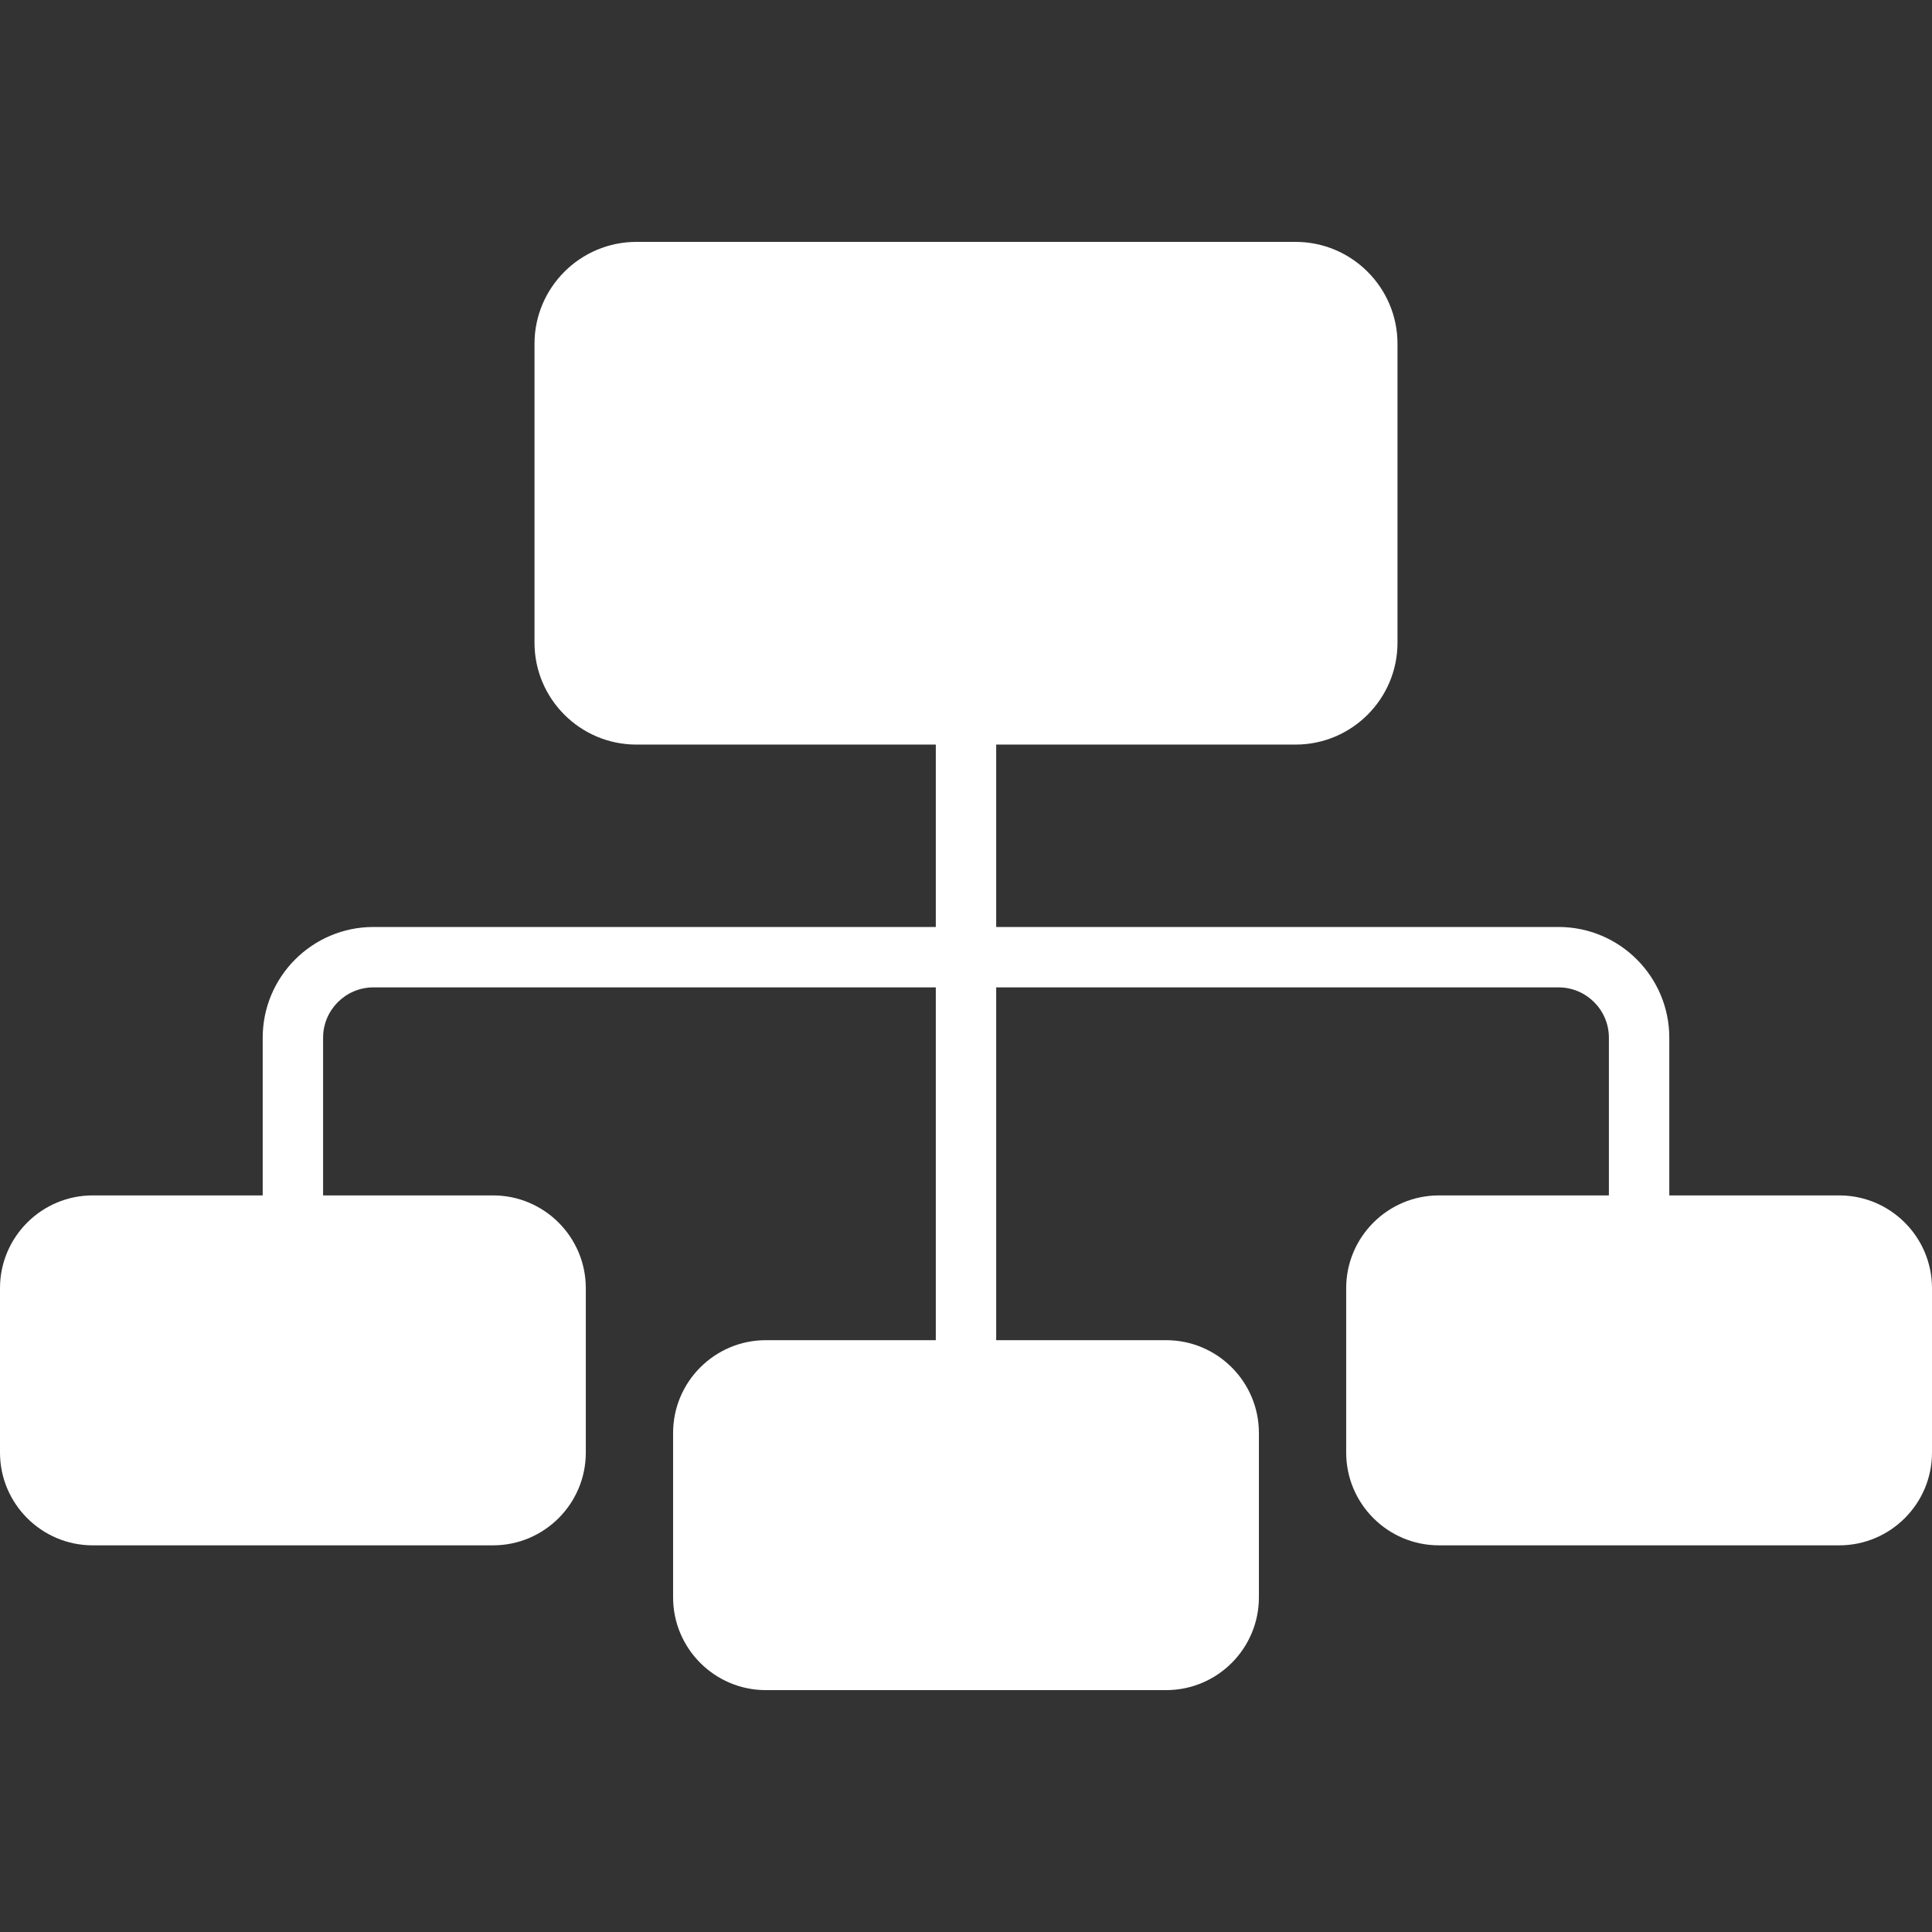 <?xml version="1.0" encoding="UTF-8"?>
<!-- Generator: Adobe Illustrator 19.0.0, SVG Export Plug-In . SVG Version: 6.00 Build 0)  -->
<svg xmlns="http://www.w3.org/2000/svg" xmlns:xlink="http://www.w3.org/1999/xlink" version="1.1" id="Layer_1" x="0px" y="0px" viewBox="0 0 512 512" style="enable-background:new 0 0 512 512;" xml:space="preserve">
<rect x="0" y="0" width="512" height="512" fill="#333333" stroke="none"/>
<path style="fill:#fff;" d="M362.349,91.108c0-10.452-8.55-19.003-19.001-19.003H168.651c-10.449,0-19.001,8.551-19.001,19.003  v79.21c0,10.452,8.55,19.001,19.001,19.001H343.35c10.451,0,19.001-8.549,19.001-19.001v-79.21H362.349z"></path>
<g>
	<path style="fill:#fff;" d="M325.62,379.741c0-9.118-7.459-16.576-16.576-16.576H202.958c-9.118,0-16.576,7.459-16.576,16.576   v43.578c0,9.116,7.459,16.576,16.576,16.576h106.086c9.117,0,16.576-7.461,16.576-16.576V379.741z"></path>
	<path style="fill:#fff;" d="M147.241,341.374c0-9.118-7.46-16.576-16.576-16.576H24.579c-9.117,0-16.576,7.459-16.576,16.576   v43.578c0,9.118,7.46,16.576,16.576,16.576h106.087c9.117,0,16.576-7.459,16.576-16.576v-43.578H147.241z"></path>
	<path style="fill:#fff;" d="M364.759,384.953c0,9.116,7.46,16.574,16.576,16.574h106.087c9.117,0,16.576-7.459,16.576-16.574   v-43.58c0-9.116-7.46-16.574-16.576-16.574H381.335c-9.117,0-16.576,7.459-16.576,16.574V384.953z"></path>
</g>
<g>
	<path style="fill:#FFFFFF;" d="M319.62,121.149H192.38c-4.42,0-8.003-3.582-8.003-8.003c0-4.421,3.583-8.003,8.003-8.003h127.24   c4.42,0,8.003,3.582,8.003,8.003C327.623,117.567,324.041,121.149,319.62,121.149z"></path>
	<path style="fill:#FFFFFF;" d="M319.62,158.723H192.38c-4.42,0-8.003-3.582-8.003-8.003c0-4.421,3.583-8.003,8.003-8.003h127.24   c4.42,0,8.003,3.582,8.003,8.003C327.623,155.141,324.041,158.723,319.62,158.723z"></path>
	<path style="fill:#FFFFFF;" d="M112.341,371.165H42.903c-4.42,0-8.003-3.582-8.003-8.003c0-4.421,3.583-8.003,8.003-8.003h69.436   c4.42,0,8.003,3.582,8.003,8.003C120.343,367.582,116.76,371.165,112.341,371.165z"></path>
	<path style="fill:#FFFFFF;" d="M290.719,409.53h-69.437c-4.42,0-8.003-3.582-8.003-8.003c0-4.421,3.583-8.003,8.003-8.003h69.437   c4.42,0,8.003,3.582,8.003,8.003C298.722,405.947,295.139,409.53,290.719,409.53z"></path>
	<path style="fill:#FFFFFF;" d="M469.096,371.165h-69.436c-4.42,0-8.003-3.582-8.003-8.003c0-4.421,3.583-8.003,8.003-8.003h69.436   c4.42,0,8.003,3.582,8.003,8.003C477.098,367.582,473.516,371.165,469.096,371.165z"></path>
</g>
<path style="fill:#fff;" d="M487.421,316.797H442.38v-41.794c0-16.181-13.163-29.343-29.343-29.343H264.003v-48.338h79.346  c14.889,0,27.003-12.114,27.003-27.003v-79.21c0-14.89-12.114-27.006-27.003-27.006H168.651c-14.889,0-27.003,12.115-27.003,27.006  v79.21c0,14.889,12.114,27.003,27.003,27.003h79.346v48.338H98.962c-16.181,0-29.343,13.163-29.343,29.343v41.792h-45.04  C11.026,316.794,0,327.821,0,341.374v43.578c0,13.552,11.026,24.579,24.579,24.579h106.087c13.552,0,24.579-11.027,24.579-24.579  v-43.578c0-13.552-11.026-24.579-24.579-24.579H85.624v-41.792c0-7.355,5.983-13.338,13.338-13.338h149.035v93.497h-45.04  c-13.552,0-24.579,11.027-24.579,24.579v43.578c0,13.552,11.026,24.579,24.579,24.579h106.086c13.552,0,24.579-11.027,24.579-24.579  v-43.578c0-13.552-11.026-24.579-24.579-24.579h-45.041v-93.497h149.034c7.355,0,13.338,5.983,13.338,13.338v41.794h-45.041  c-13.552,0-24.579,11.026-24.579,24.577v43.58c0,13.551,11.026,24.577,24.579,24.577h106.087c13.552,0,24.579-11.026,24.579-24.577  v-43.58C512,327.822,500.973,316.797,487.421,316.797z M130.666,332.8c4.727,0,8.574,3.846,8.574,8.574v43.578  c0,4.728-3.846,8.574-8.574,8.574H24.579c-4.727,0-8.574-3.846-8.574-8.574v-43.578c0-4.728,3.846-8.574,8.574-8.574H130.666z   M309.043,371.167c4.727,0,8.574,3.846,8.574,8.574v43.578c0,4.728-3.846,8.574-8.574,8.574H202.958  c-4.727,0-8.574-3.846-8.574-8.574v-43.578c0-4.728,3.846-8.574,8.574-8.574H309.043z M168.651,181.316  c-6.064,0-10.998-4.933-10.998-10.998v-79.21c0-6.066,4.934-11,10.998-11H343.35c6.064,0,10.998,4.934,10.998,11v79.21  c0,6.065-4.934,10.998-10.998,10.998L168.651,181.316L168.651,181.316z M495.994,384.953c0,4.727-3.847,8.572-8.574,8.572H381.334  c-4.727,0-8.574-3.845-8.574-8.572v-43.58c0-4.727,3.846-8.572,8.574-8.572h106.087c4.727,0,8.574,3.846,8.574,8.572V384.953z"></path>
<g>
</g>
<g>
</g>
<g>
</g>
<g>
</g>
<g>
</g>
<g>
</g>
<g>
</g>
<g>
</g>
<g>
</g>
<g>
</g>
<g>
</g>
<g>
</g>
<g>
</g>
<g>
</g>
<g>
</g>
</svg>
